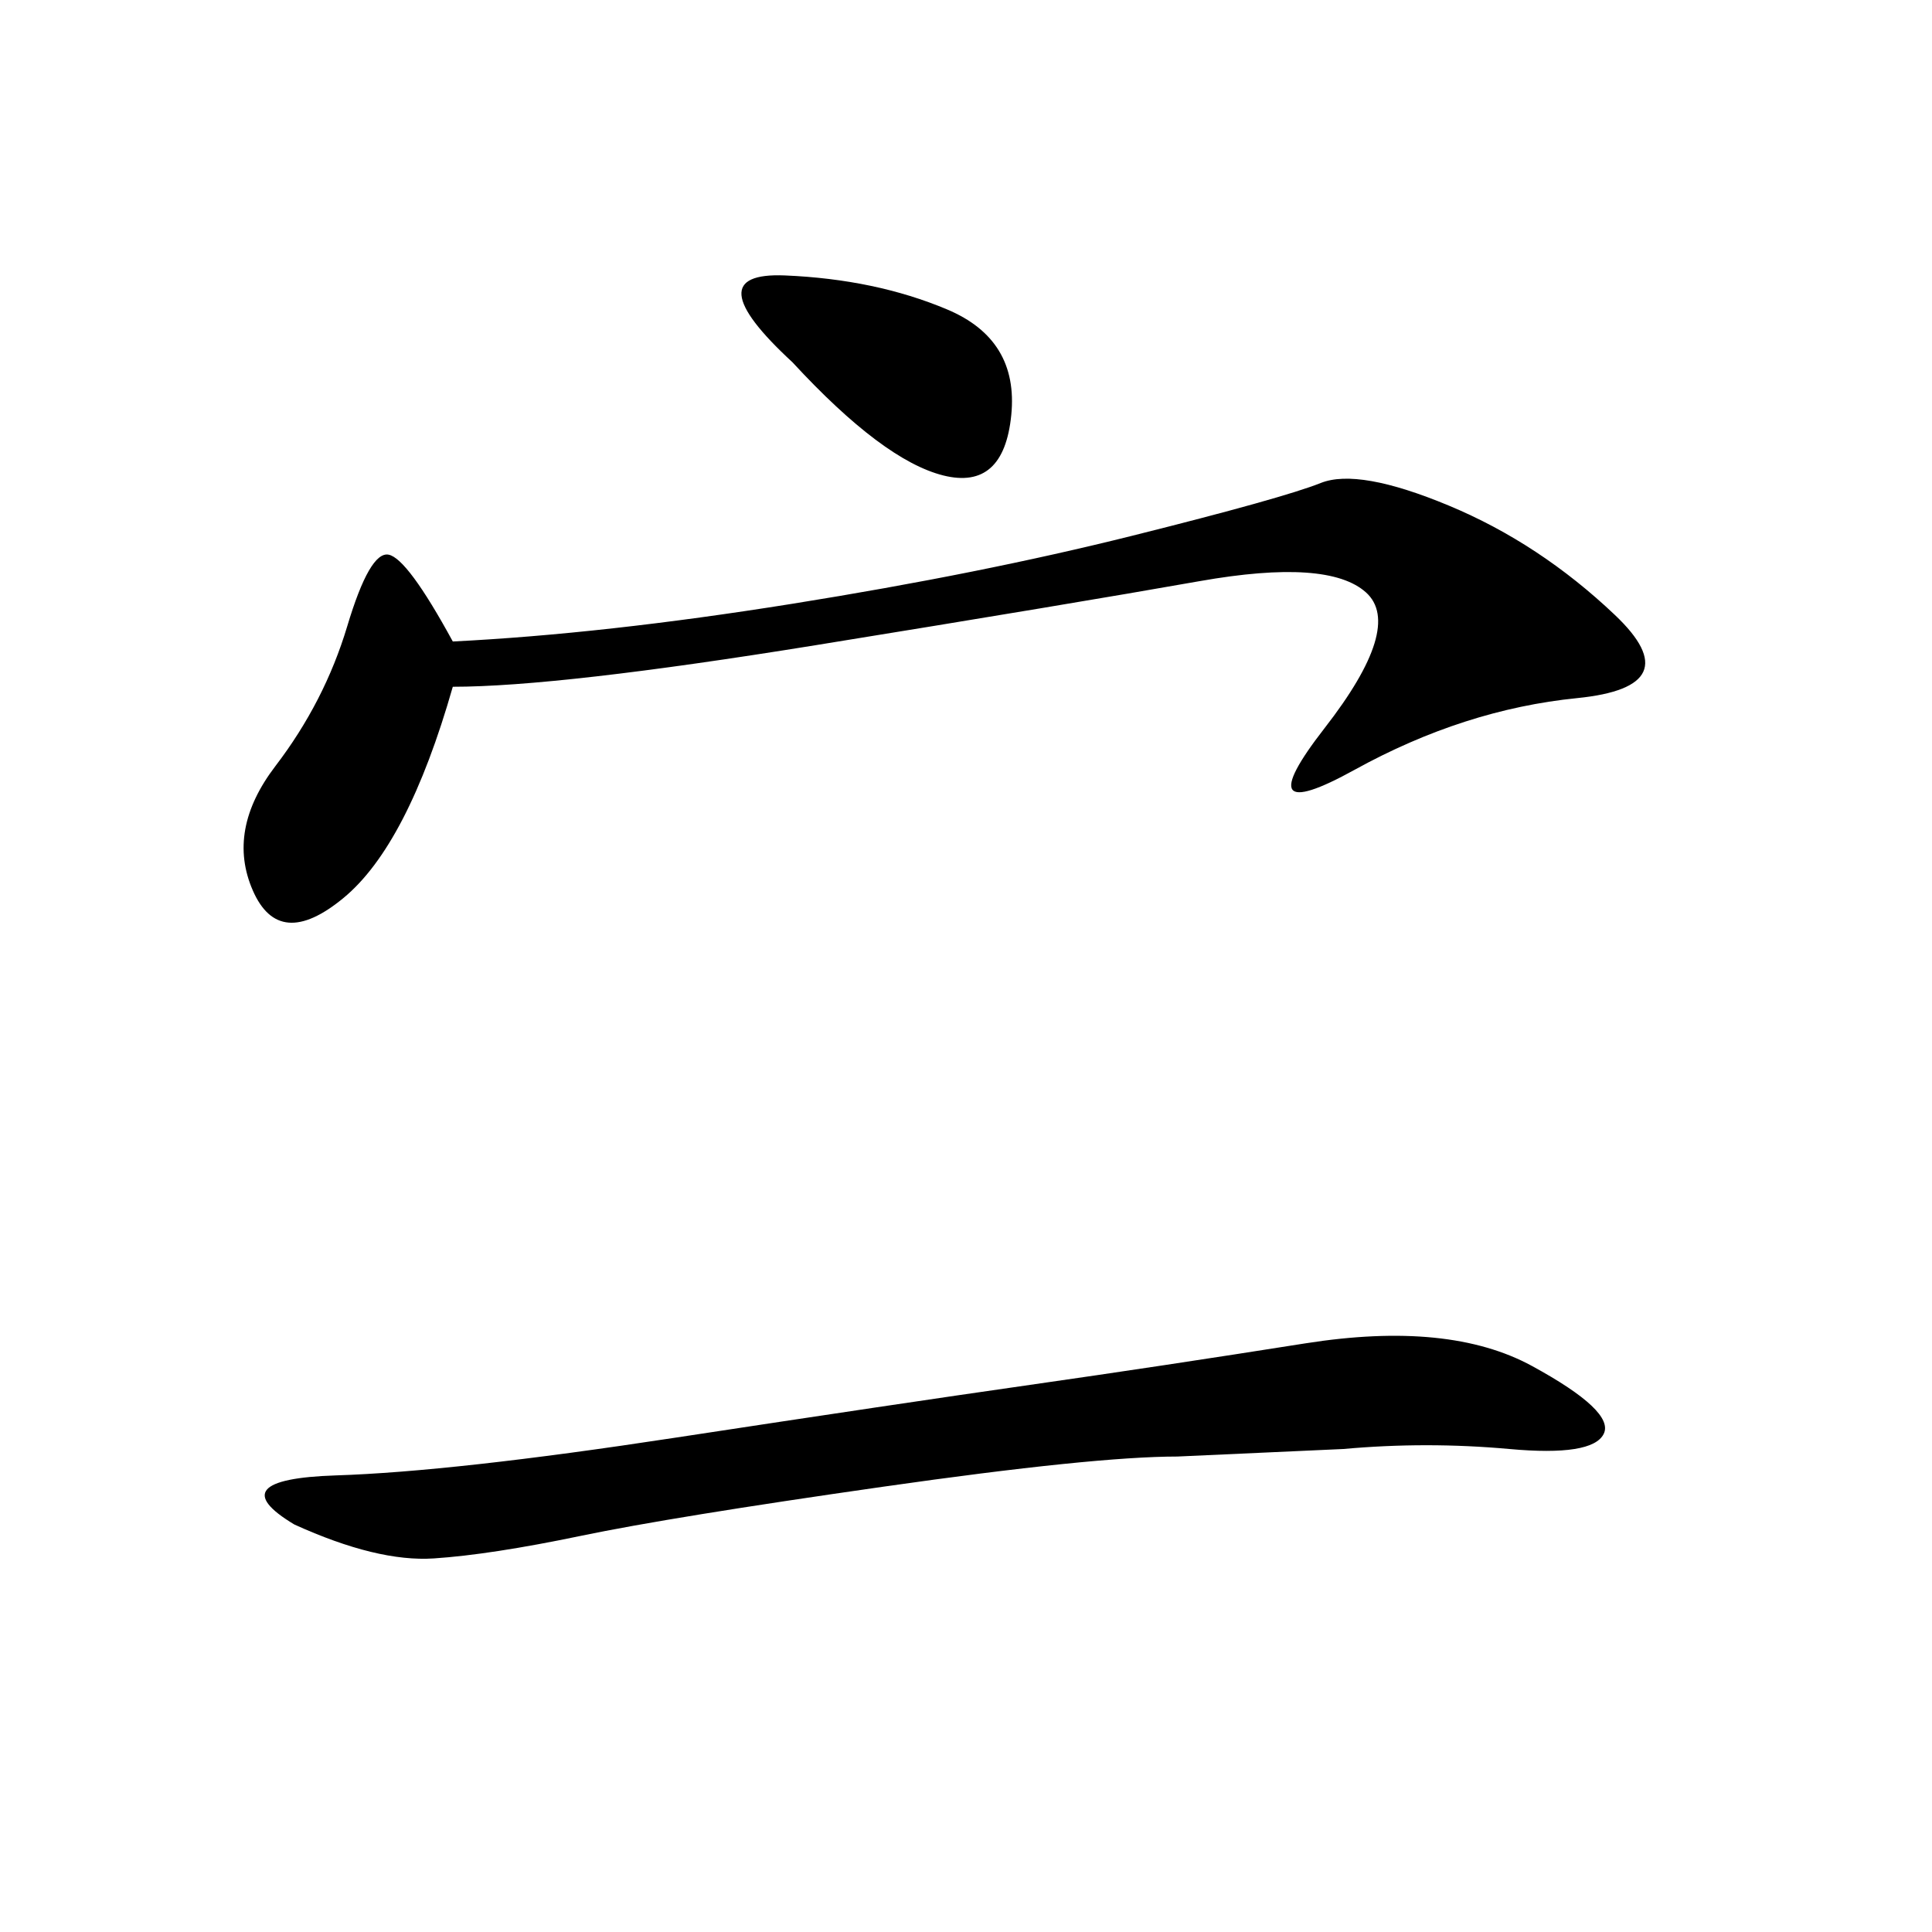 <svg xmlns="http://www.w3.org/2000/svg" xmlns:xlink="http://www.w3.org/1999/xlink" width="300" height="300"><path d="M70.31 106.64Q63.28 131.25 53.32 139.45Q43.36 147.66 39.26 138.28Q35.16 128.91 42.77 118.95Q50.39 108.98 53.91 97.27Q57.42 85.55 60.35 86.13Q63.28 86.72 70.31 99.61L70.31 99.61Q93.75 98.44 123.05 93.75Q152.34 89.06 175.78 83.20Q199.22 77.34 205.08 75Q210.94 72.66 225 78.52Q239.06 84.38 250.78 95.51Q262.50 106.64 244.92 108.40Q227.34 110.16 210.35 119.53Q193.36 128.91 205.66 113.09Q217.97 97.27 212.11 91.99Q206.25 86.72 186.33 90.23Q166.41 93.75 126.56 100.20Q86.72 106.64 70.31 106.64L70.31 106.64ZM45.70 236.72Q33.98 229.69 52.15 229.10Q70.31 228.52 104.88 223.24Q139.45 217.97 159.96 215.04Q180.47 212.11 202.73 208.59Q225 205.08 237.89 212.11Q250.78 219.14 249.02 222.66Q247.27 226.17 234.38 225Q221.48 223.83 208.59 225L208.59 225L182.81 226.17Q169.92 226.17 137.11 230.86Q104.30 235.55 90.23 238.48Q76.17 241.41 67.38 241.99Q58.59 242.58 45.70 236.72L45.70 236.72ZM123.05 56.25Q107.81 42.19 121.88 42.77Q135.94 43.36 147.07 48.05Q158.20 52.73 157.03 64.45Q155.86 76.17 146.48 73.83Q137.11 71.48 123.05 56.25L123.05 56.25Z"/></svg>
